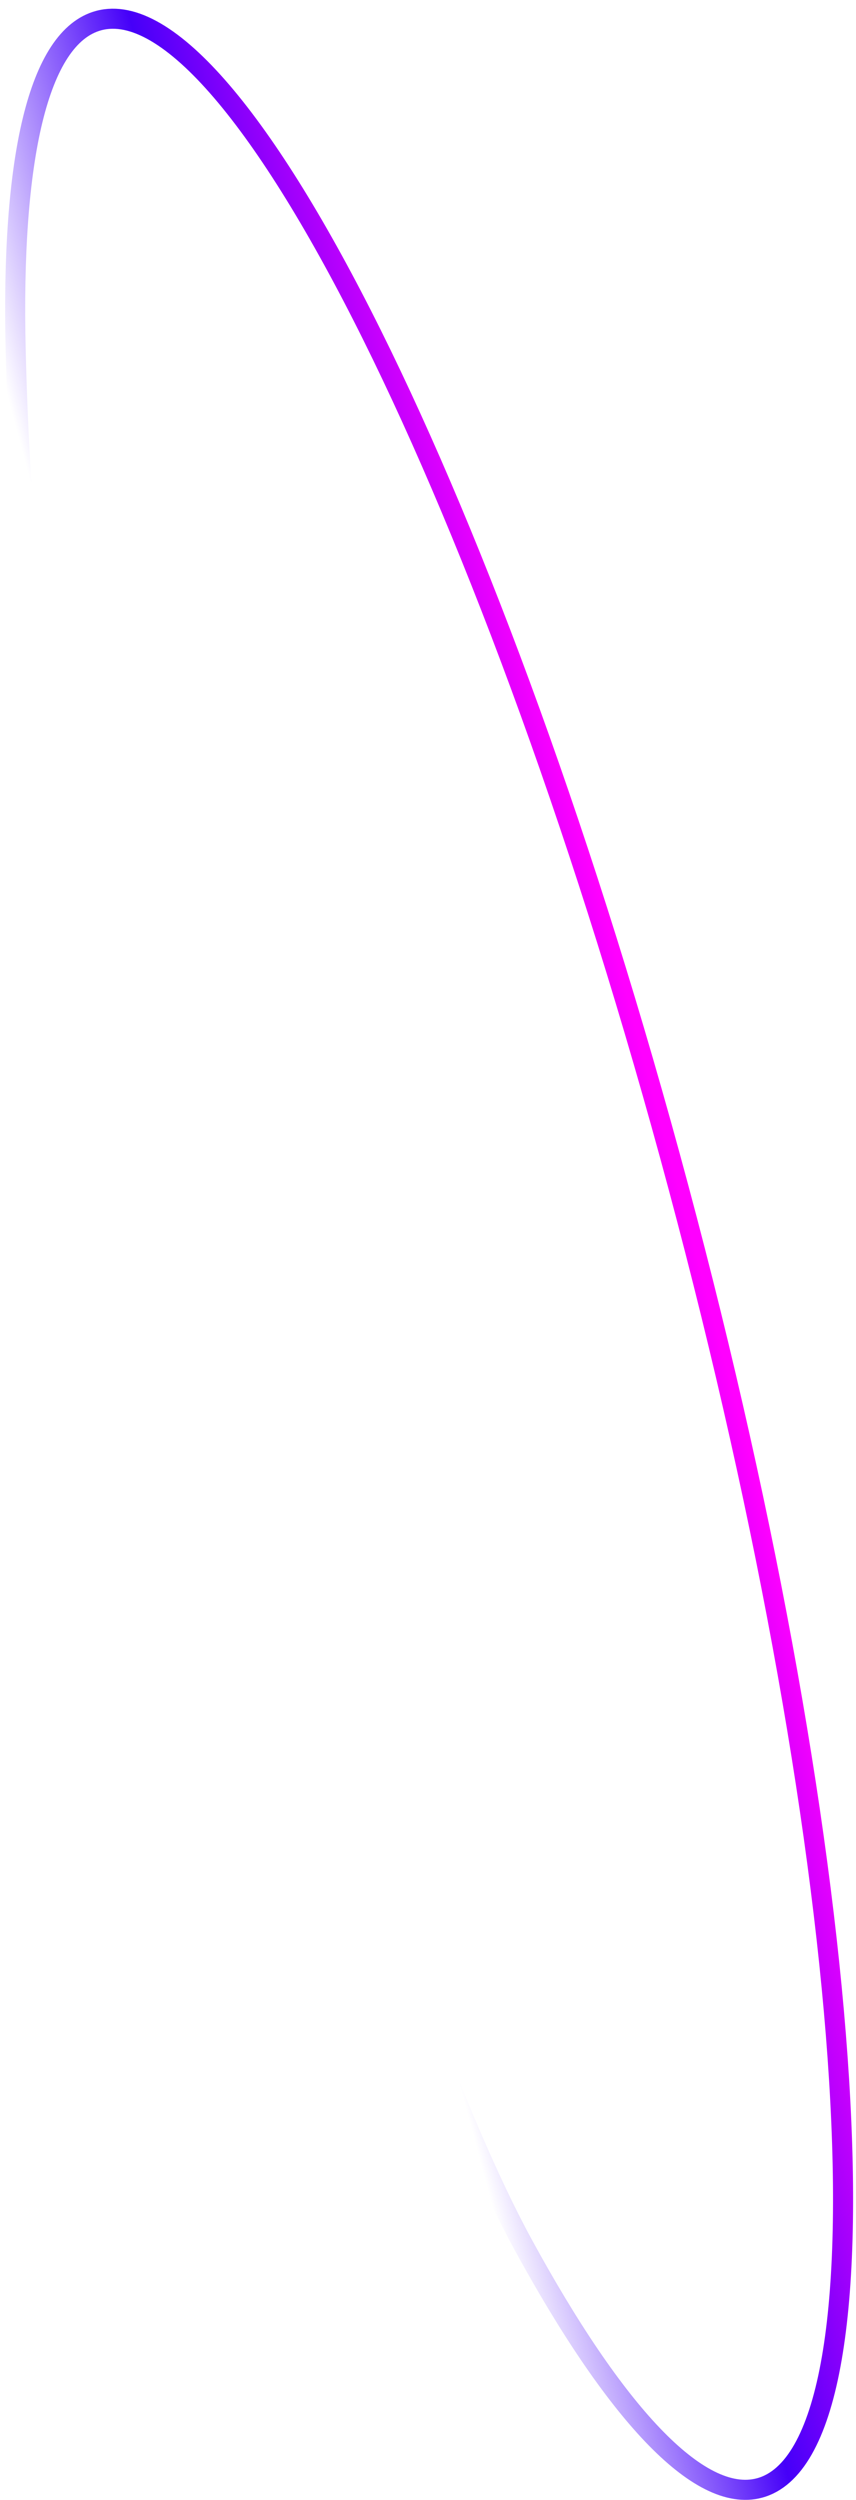 <?xml version="1.0" encoding="UTF-8"?> <svg xmlns="http://www.w3.org/2000/svg" width="74" height="216" viewBox="0 0 74 216" fill="none"> <path d="M33.254 164.782C33.254 164.782 39.212 182.9 45.192 193.869C53.08 208.34 60.396 216.362 65.656 214.953C77.562 211.762 74.428 161.455 58.654 102.588C42.881 43.721 20.442 -1.414 8.536 1.777C3.276 3.186 0.951 13.791 1.355 30.268C1.699 44.281 2.682 51.46 4.06 64.004" stroke="url(#paint0_linear_2705_4776)" stroke-width="1.734"></path> <defs> <linearGradient id="paint0_linear_2705_4776" x1="17.363" y1="113.652" x2="58.654" y2="102.588" gradientUnits="userSpaceOnUse"> <stop offset="0.103" stop-color="#4500F9" stop-opacity="0"></stop> <stop offset="0.54" stop-color="#4500F9"></stop> <stop offset="1" stop-color="#FF00FF"></stop> </linearGradient> </defs> </svg> 